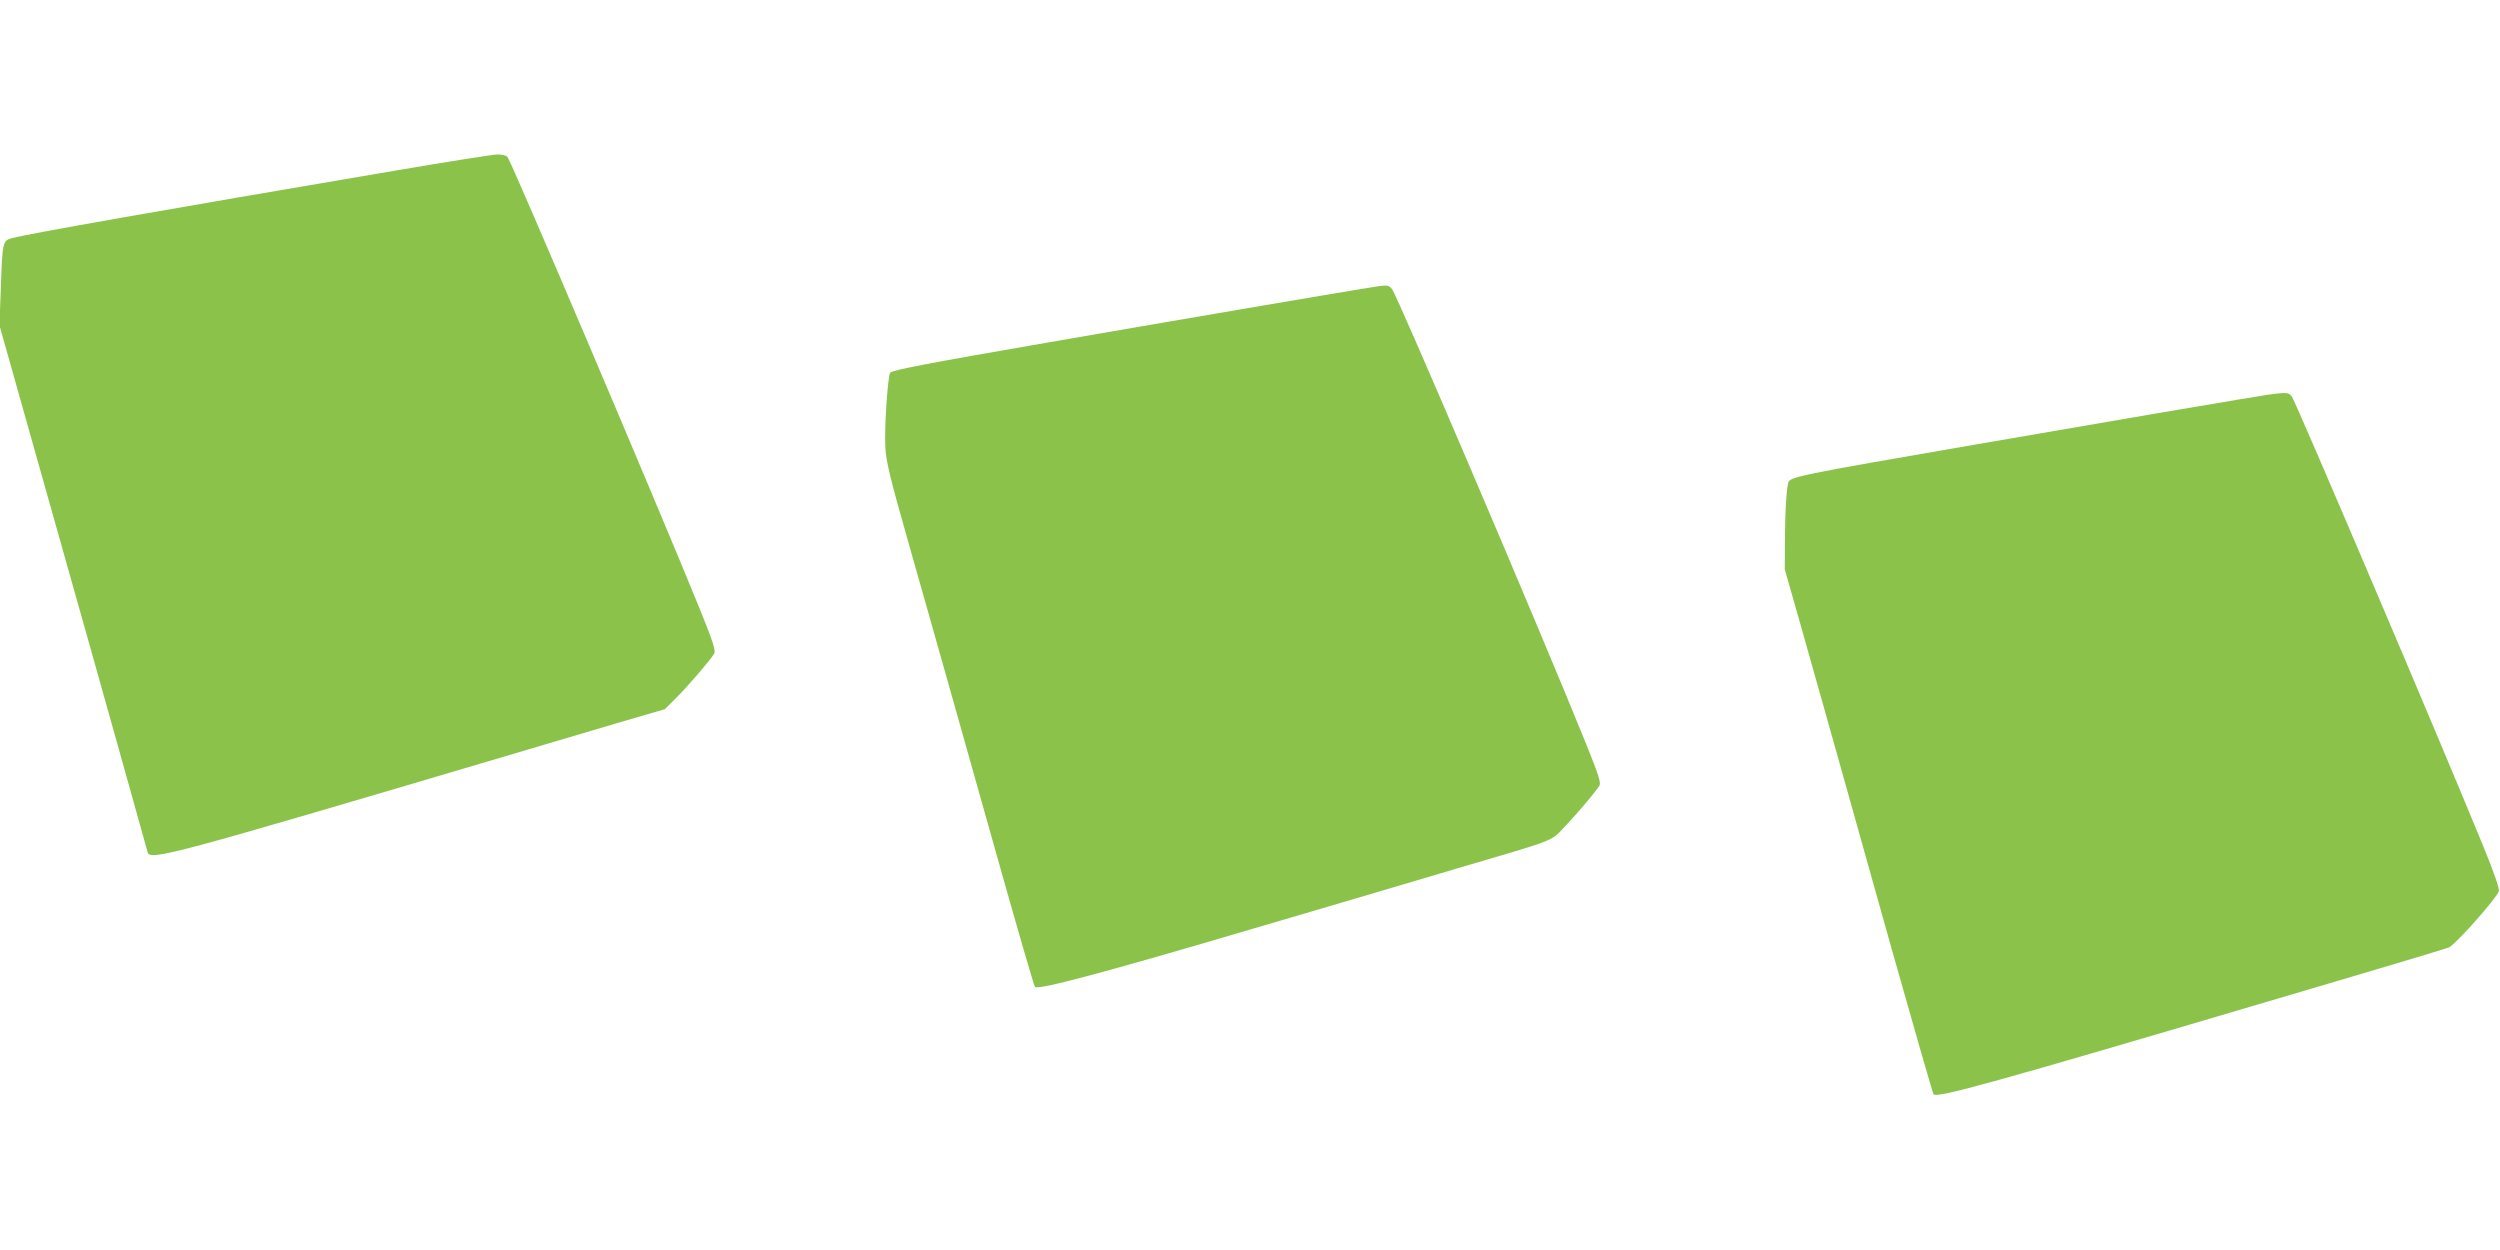 <?xml version="1.0" standalone="no"?>
<!DOCTYPE svg PUBLIC "-//W3C//DTD SVG 20010904//EN"
 "http://www.w3.org/TR/2001/REC-SVG-20010904/DTD/svg10.dtd">
<svg version="1.0" xmlns="http://www.w3.org/2000/svg"
 width="1280pt" height="640pt" viewBox="0 0 1280 640"
 preserveAspectRatio="xMidYMid meet">
<g transform="translate(0,640) scale(0.1,-0.1)"
fill="#8bc34a" stroke="none">
<path d="M2015 5525 c-1173 -199 -1871 -322 -1953 -344 -49 -14 -50 -17 -58
-266 l-7 -180 86 -305 c47 -168 145 -514 217 -770 130 -459 181 -642 360
-1280 50 -179 93 -333 96 -344 14 -43 115 -16 1804 484 190 56 457 135 594
176 l250 73 53 53 c61 59 184 203 200 232 8 15 -7 63 -77 235 -212 522 -961
2283 -982 2308 -6 7 -29 13 -52 12 -22 0 -261 -38 -531 -84z"/>
<path d="M6985 4923 c-143 -23 -1030 -174 -1628 -278 -601 -104 -785 -139
-799 -153 -12 -12 -31 -283 -25 -382 3 -70 24 -157 116 -480 153 -539 239
-844 456 -1615 102 -362 189 -663 194 -668 17 -17 357 74 1116 298 138 40 372
110 520 153 149 44 387 115 530 157 513 151 473 135 547 213 76 80 163 185
178 211 7 15 -8 61 -69 212 -246 608 -968 2299 -994 2329 -19 23 -21 23 -142
3z"/>
<path d="M11465 4355 c-211 -35 -446 -75 -1345 -230 -926 -160 -958 -166 -965
-199 -10 -52 -15 -142 -16 -286 l-1 -155 77 -270 c88 -311 192 -680 475 -1690
112 -396 206 -724 210 -728 18 -20 314 62 1670 463 151 45 428 126 615 182
187 55 347 104 355 108 40 22 243 252 254 287 4 12 -23 91 -73 214 -216 530
-962 2281 -986 2317 -20 28 -24 28 -270 -13z"/>
</g>
</svg>
